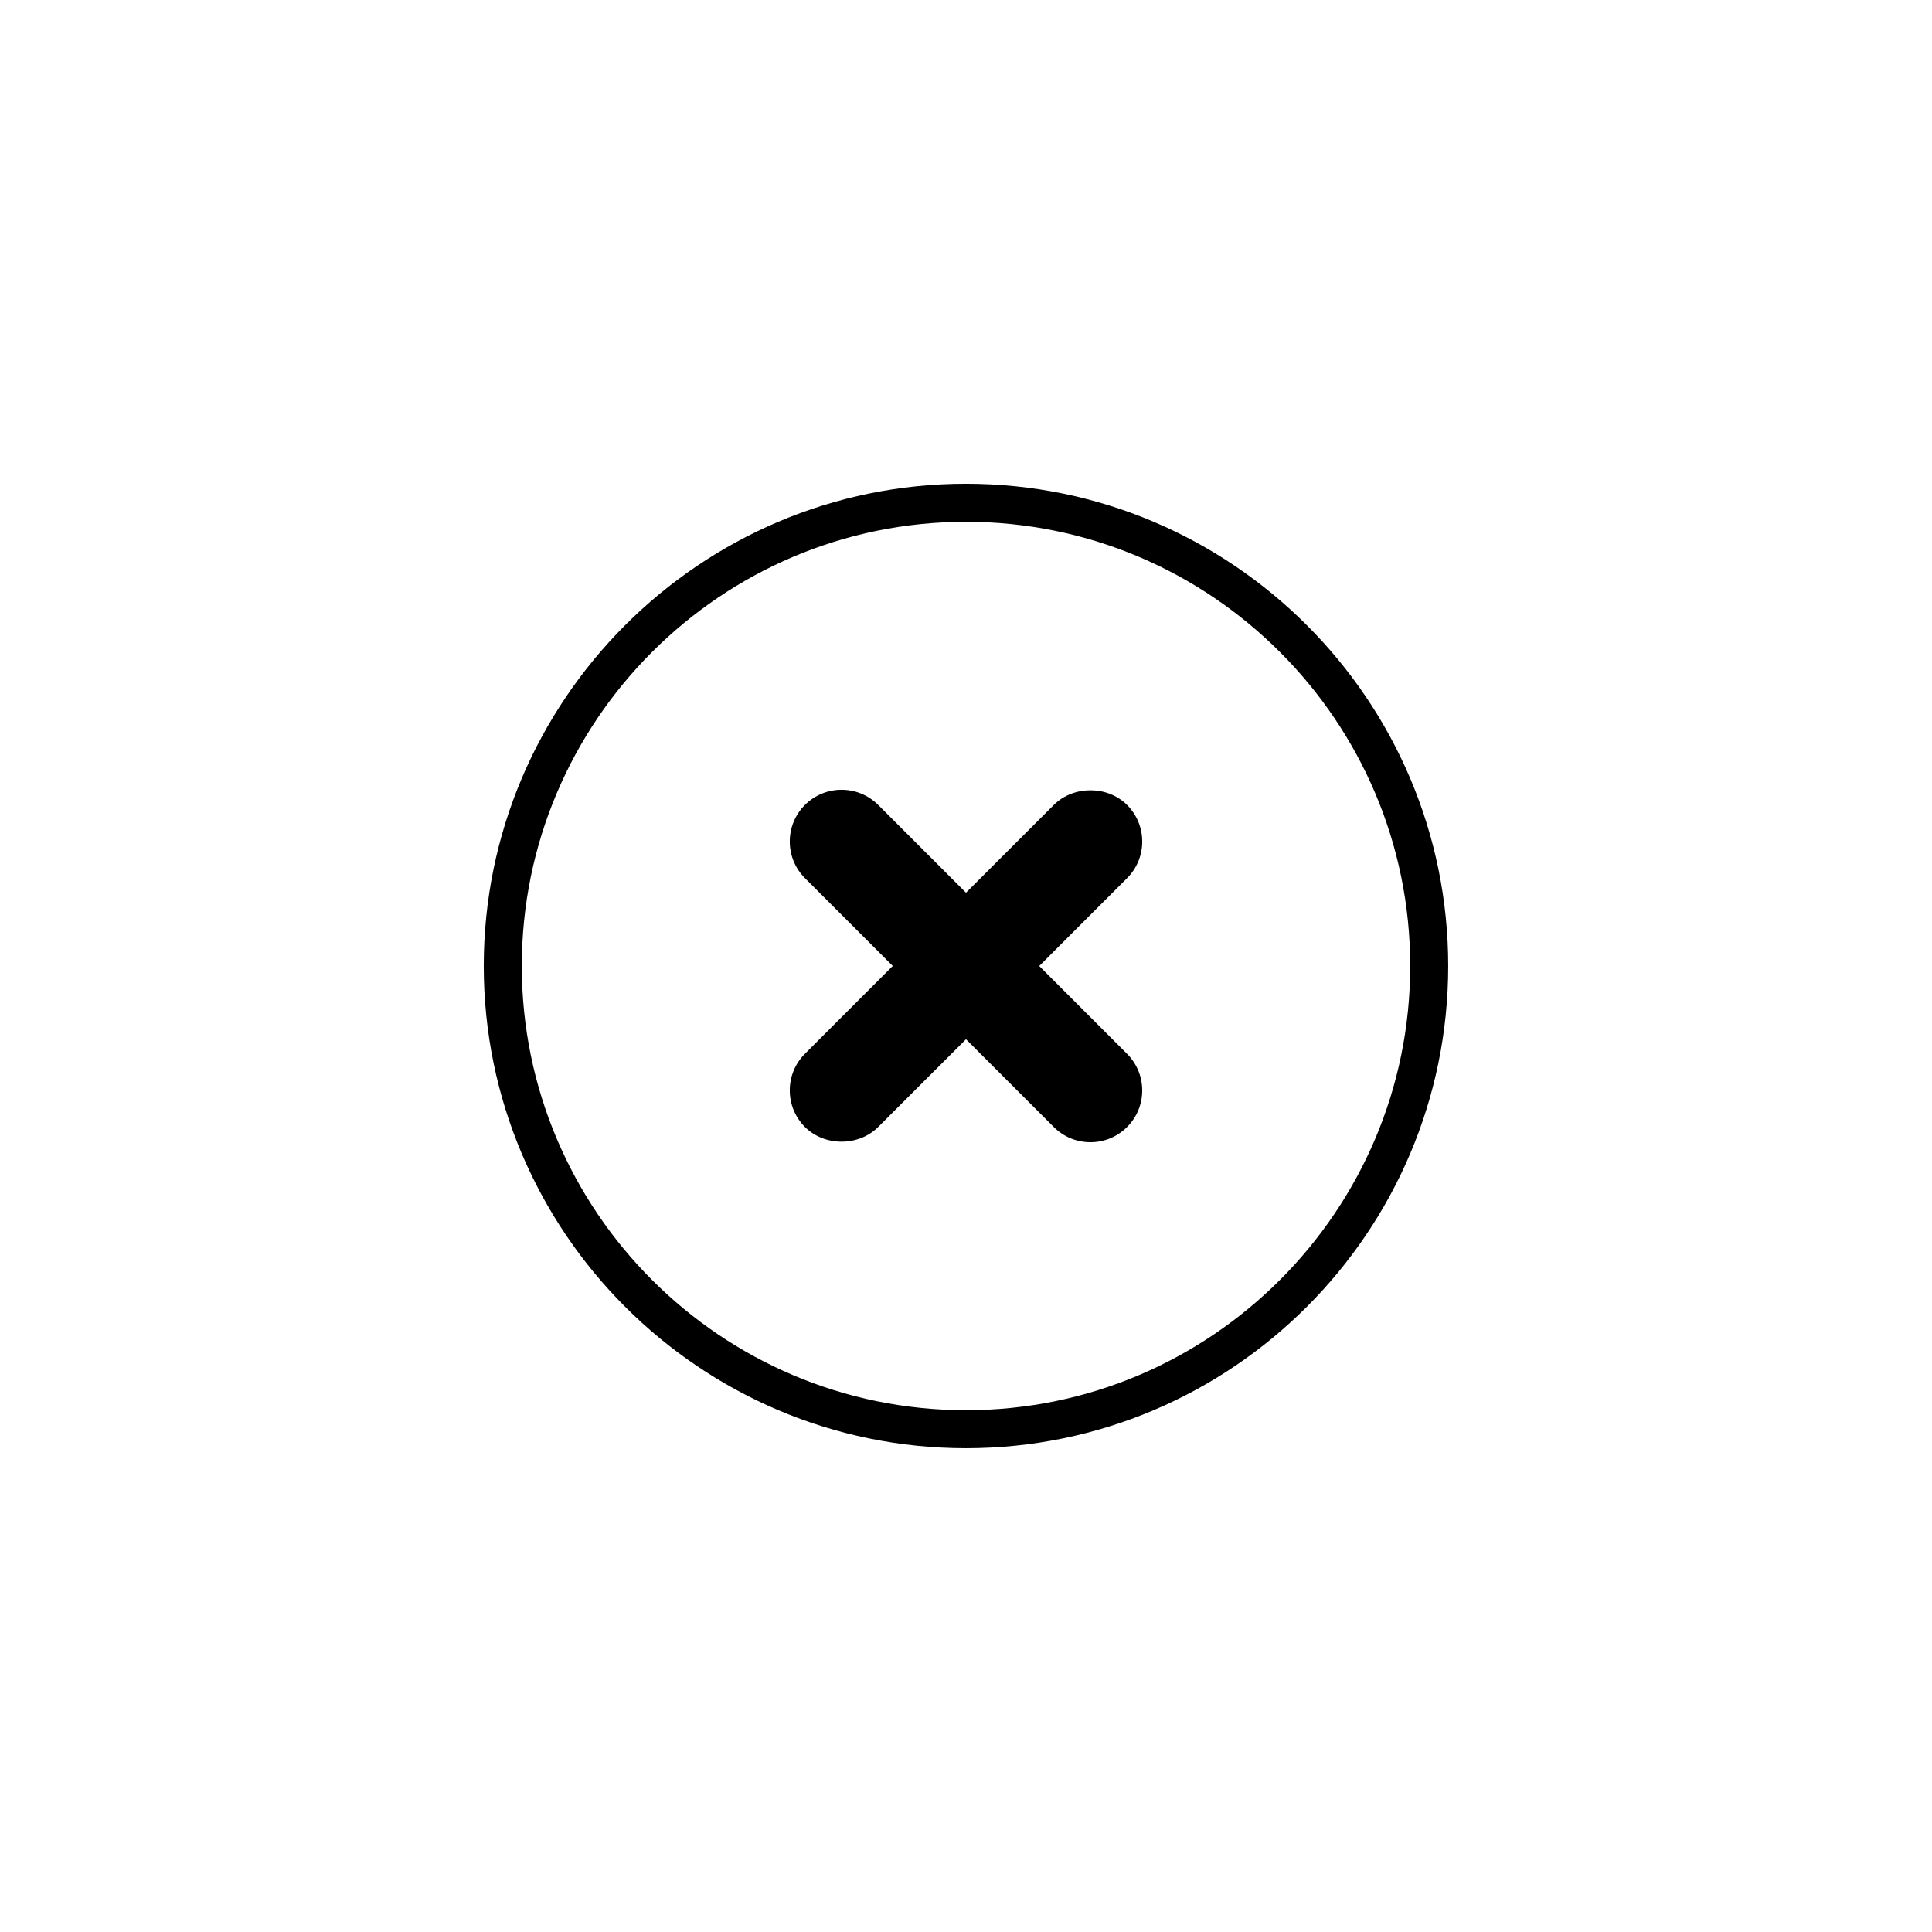 <?xml version="1.0" encoding="UTF-8"?>
<!-- Uploaded to: SVG Repo, www.svgrepo.com, Generator: SVG Repo Mixer Tools -->
<svg fill="#000000" width="800px" height="800px" version="1.1" viewBox="144 144 512 512" xmlns="http://www.w3.org/2000/svg">
 <g>
  <path d="m400 272.2c-70.469 0-127.8 57.328-127.8 127.8 0 70.465 57.328 127.79 127.8 127.79 70.465 0 127.79-57.328 127.79-127.79 0-70.469-57.328-127.8-127.79-127.8zm0 245.52c-64.91 0-117.72-52.809-117.72-117.72-0.004-64.914 52.805-117.72 117.72-117.72 64.91 0 117.72 52.809 117.72 117.72 0 64.91-52.809 117.72-117.72 117.72z"/>
  <path d="m446.7 367.02c0-3.668-1.43-7.113-4.019-9.703-5.184-5.184-14.227-5.184-19.41 0l-23.273 23.266-23.27-23.27c-5.352-5.352-14.055-5.356-19.41 0-2.594 2.59-4.019 6.035-4.019 9.703s1.43 7.113 4.019 9.703l23.27 23.27-23.27 23.27c-2.594 2.59-4.019 6.035-4.019 9.703 0 3.668 1.43 7.113 4.019 9.703 5.184 5.184 14.227 5.184 19.41 0l23.27-23.258 23.27 23.27c2.594 2.594 6.039 4.019 9.707 4.019 3.668 0 7.113-1.43 9.703-4.019 2.594-2.59 4.019-6.035 4.019-9.703 0-3.668-1.43-7.113-4.019-9.703l-23.27-23.27 23.27-23.27c2.598-2.598 4.023-6.043 4.023-9.711z"/>
 </g>
</svg>
